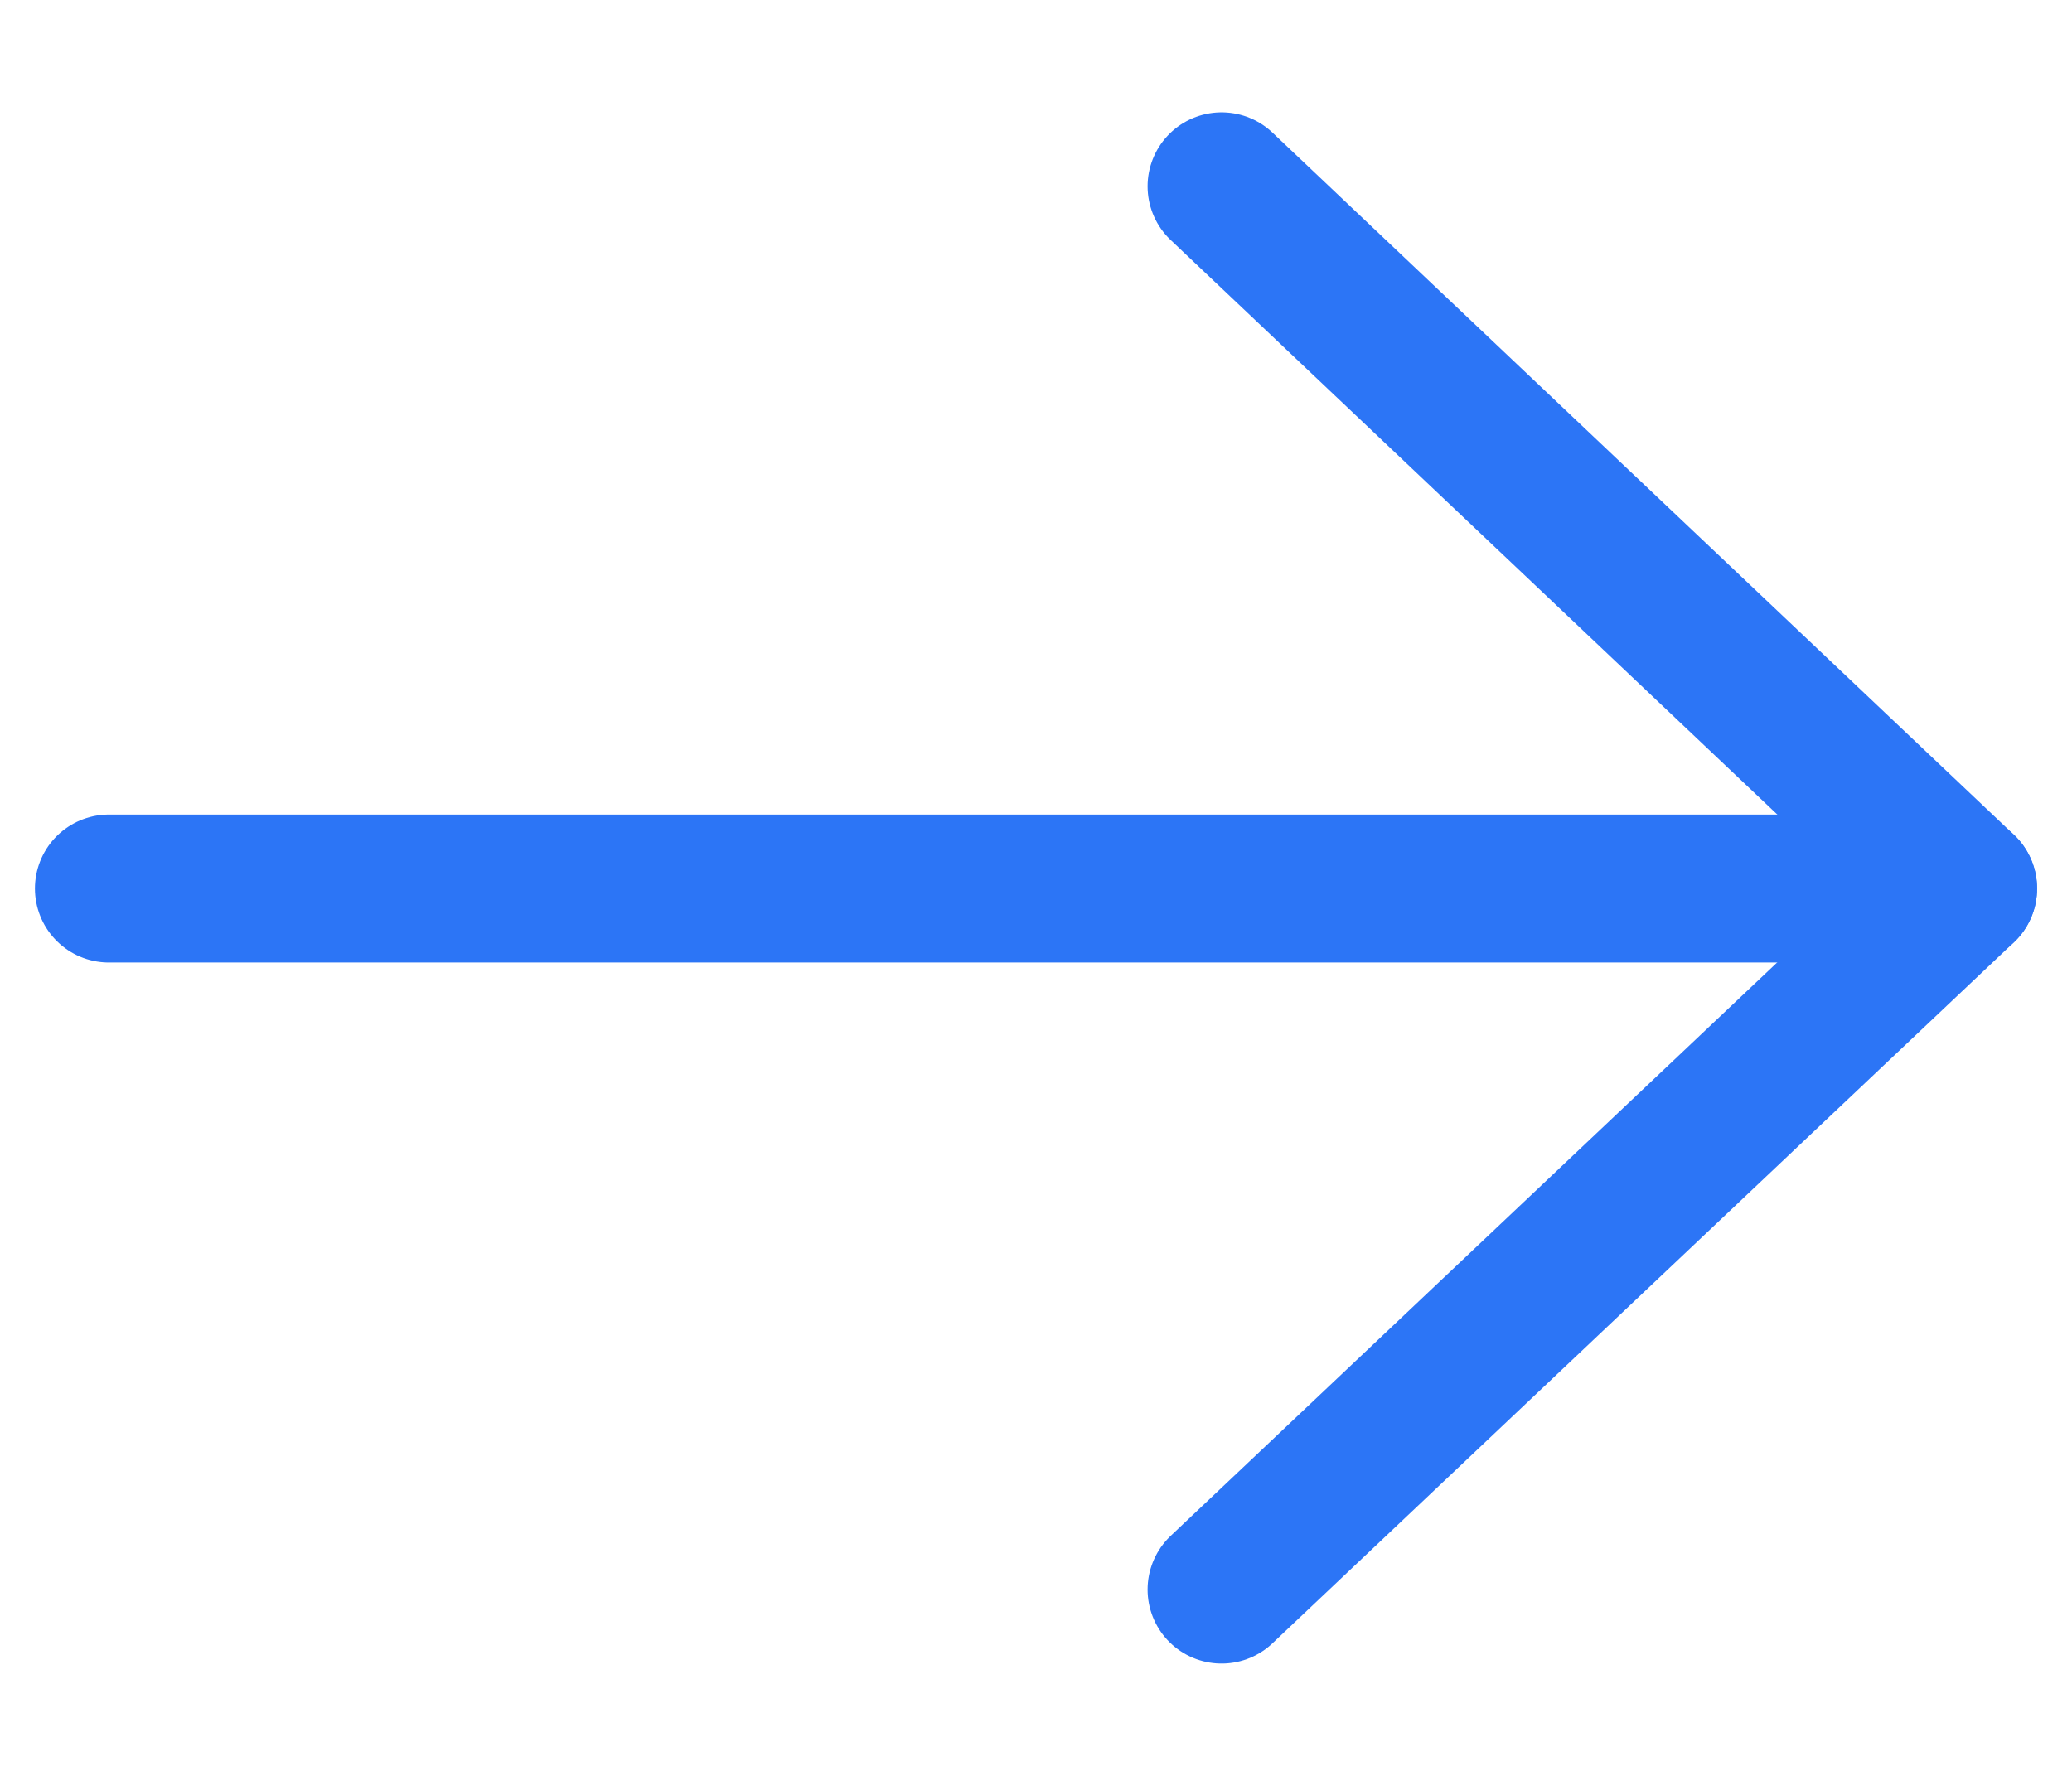 <svg width="14" height="12" viewBox="0 0 14 12" fill="none" xmlns="http://www.w3.org/2000/svg">
<g clip-path="url(#clip0_524_9771)">
<path d="M0.736 6.004H13.264" stroke="#2C75F6" stroke-linecap="round" stroke-linejoin="round"/>
<path d="M8.254 10.741L13.264 6.004L8.254 1.259" stroke="#2C75F6" stroke-linecap="round" stroke-linejoin="round"/>
</g>
<defs>
<clipPath id="clip0_524_9771">
<rect width="14" height="11" fill="white" transform="translate(0 0.5)"/>
</clipPath>
</defs>
</svg>
